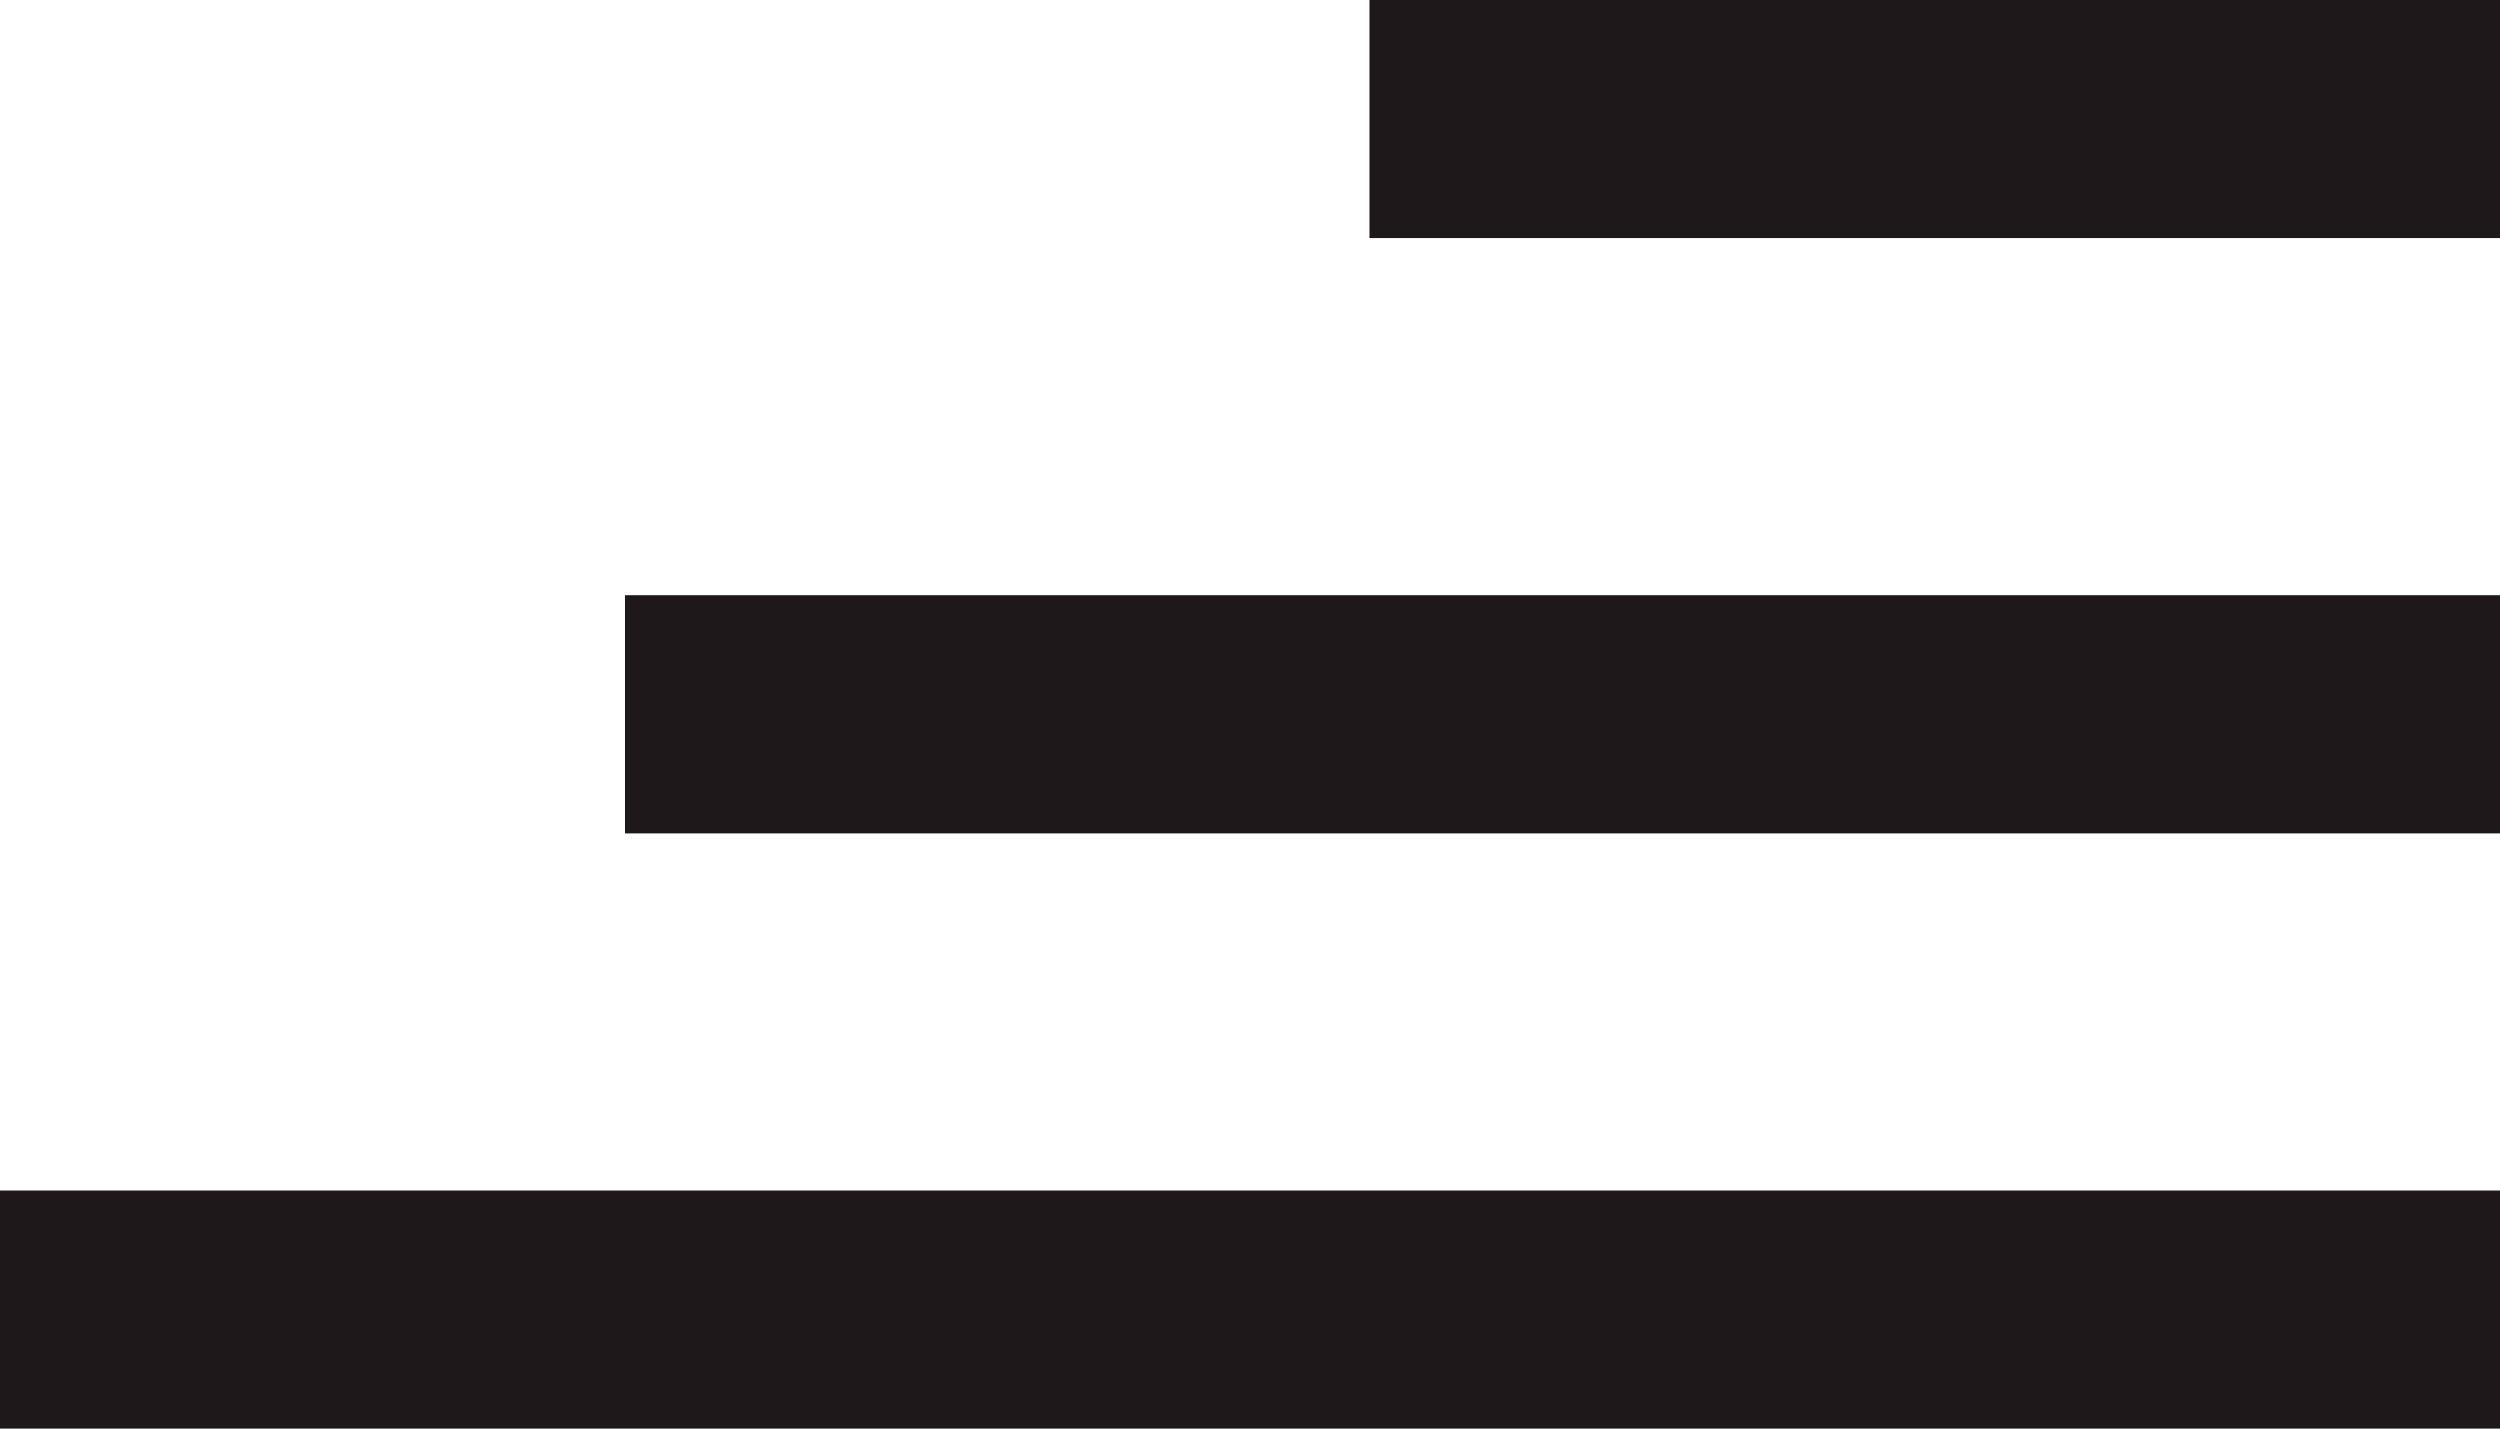 <svg width="14" height="8" viewBox="0 0 14 8" fill="none" xmlns="http://www.w3.org/2000/svg">
<path d="M14 4.667H3.5V3.333H14V4.667ZM14 8H0V6.667H14V8ZM14 -2.38419e-07H7.669V1.333H14V-2.38419e-07Z" fill="#1F181A"/>
</svg>
